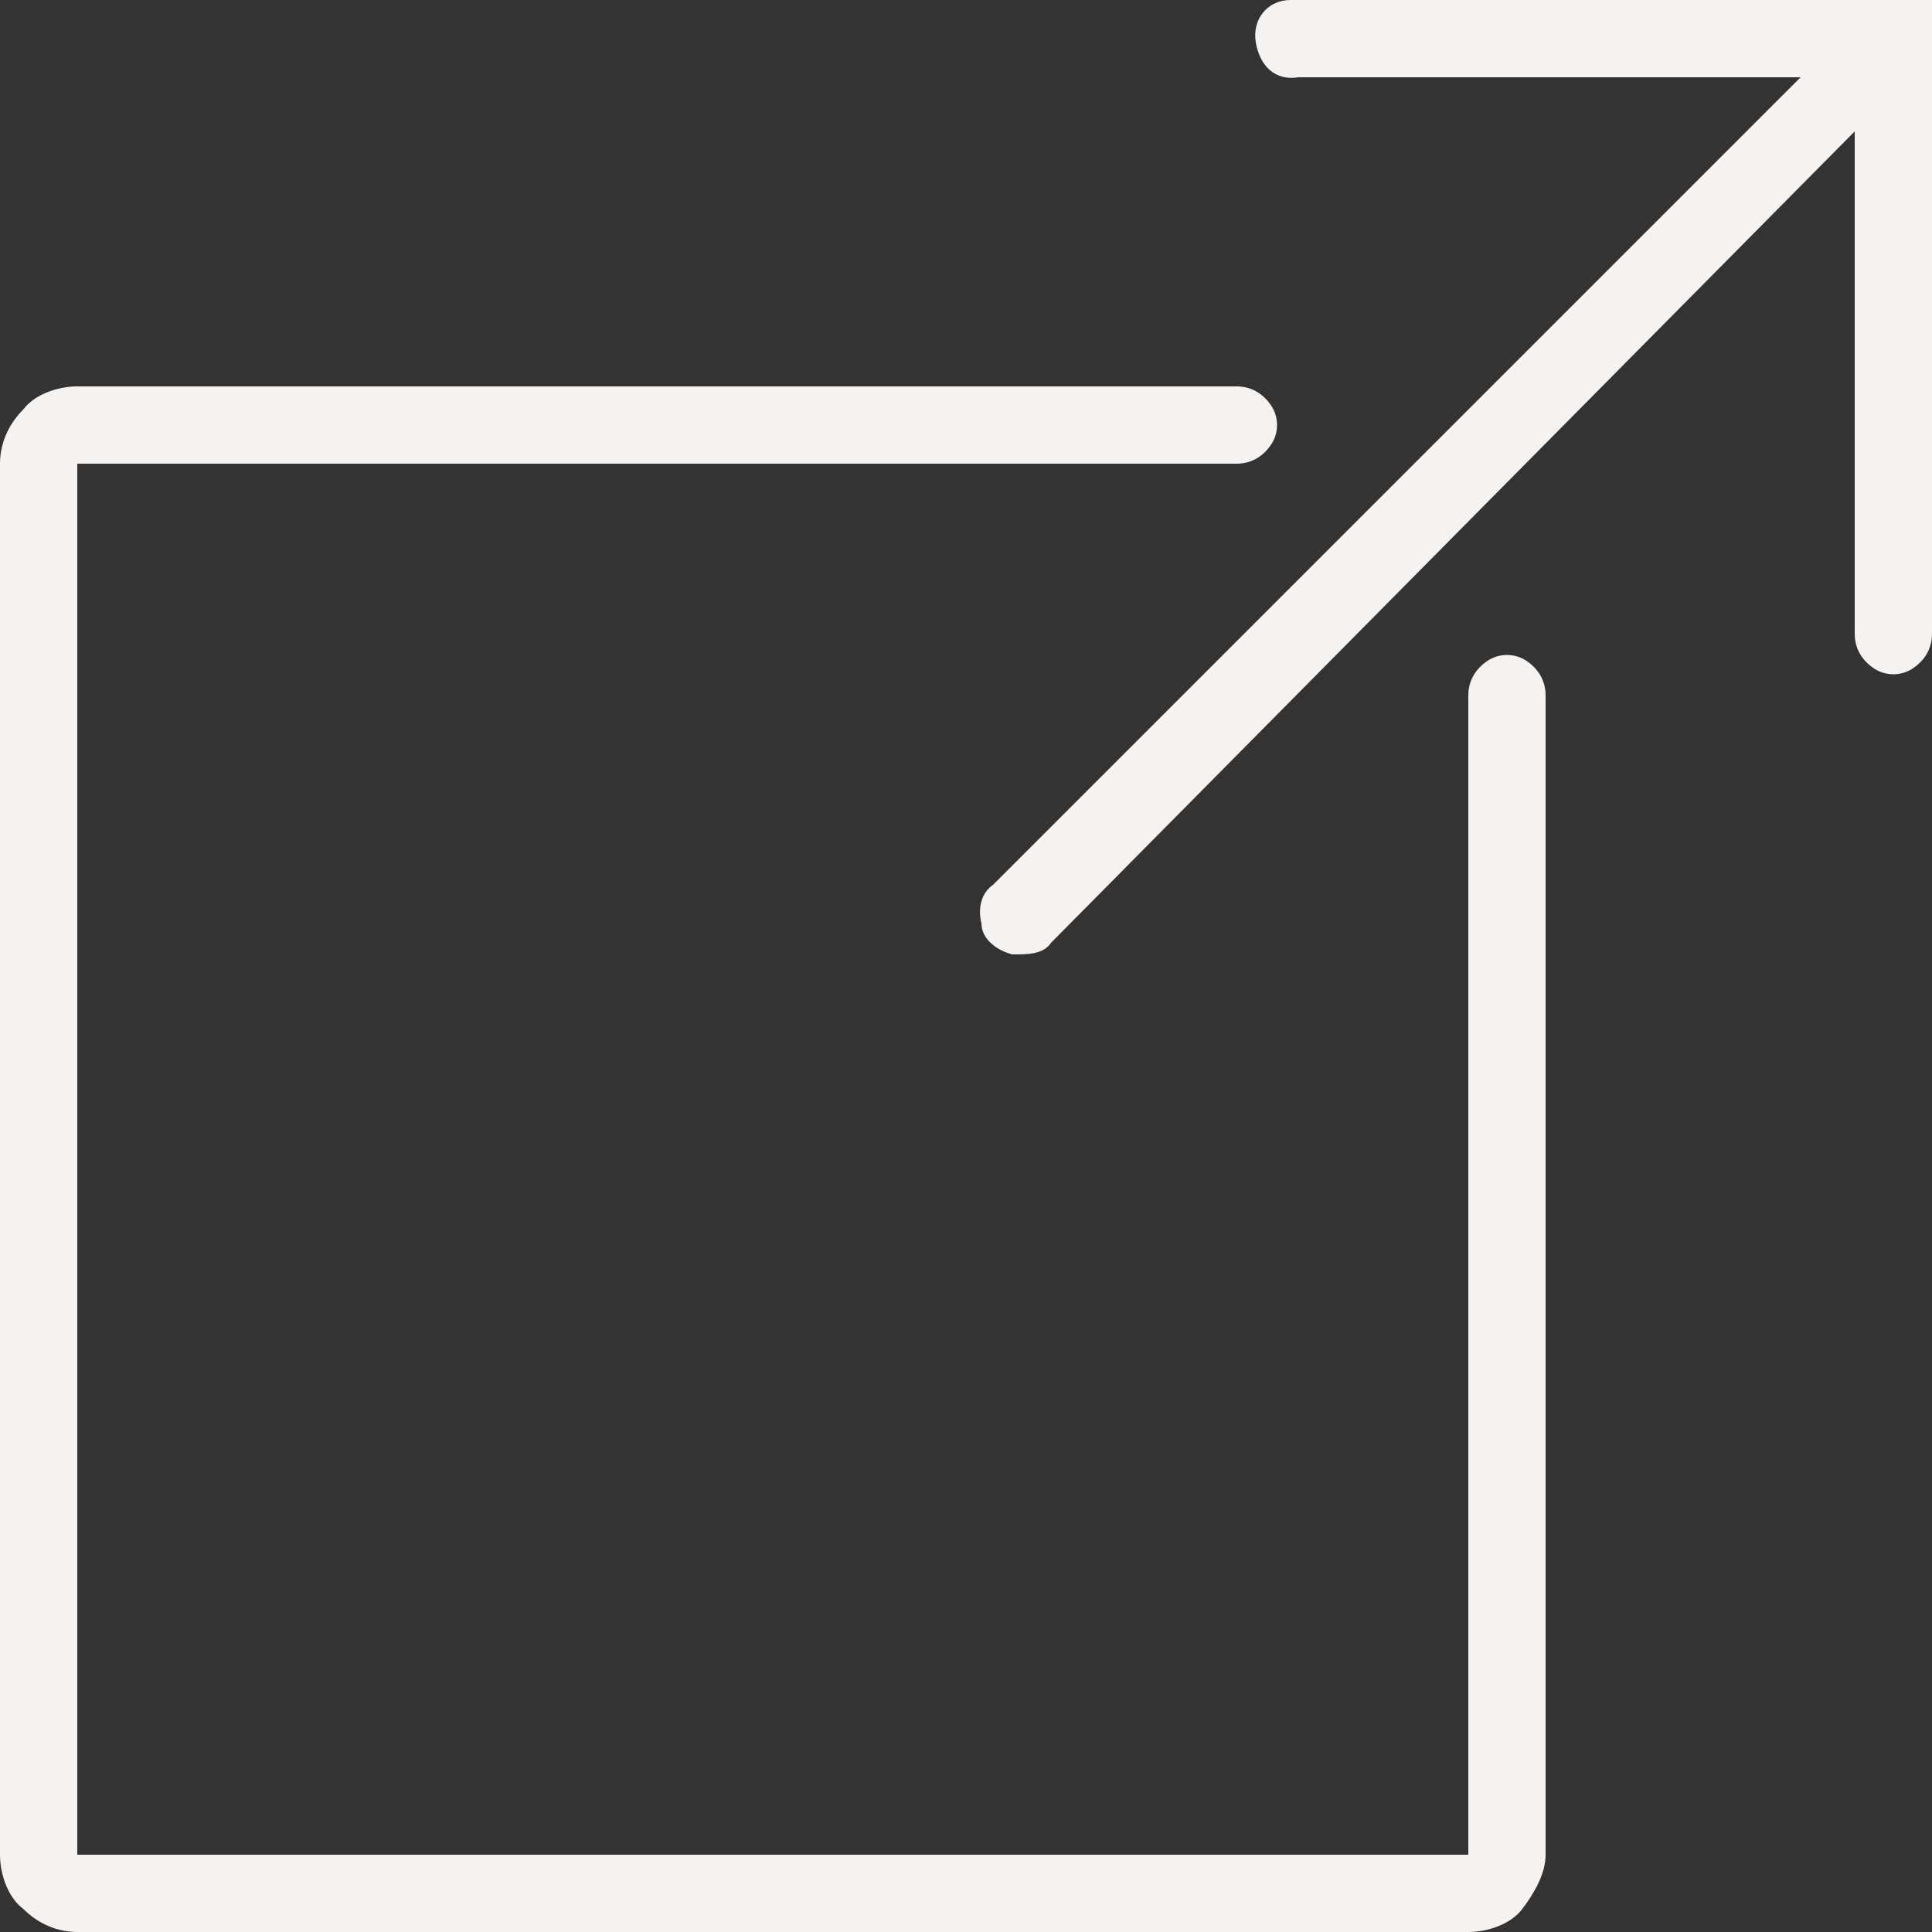 <?xml version="1.0" encoding="UTF-8"?>
<svg id="Layer_1" data-name="Layer 1" xmlns="http://www.w3.org/2000/svg" version="1.1" viewBox="0 0 50 50">
  <rect x="0" y="0" width="50" height="50" fill="#333333" stroke="none"/>
  <defs>
    <style>
      .cls-1 {
        fill: #f6f2ef;
        stroke-width: 0px;
      }
    </style>
  </defs>
  <g id="surface1">
    <path class="cls-1" d="M33.4,0c-.6,0-1,.5-.9,1.1s.5,1,1.1.9h13l-20.9,20.9c-.3.2-.4.6-.3,1,0,.4.4.7.8.8.4,0,.8,0,1-.3L48,3.4v13c0,.4.2.7.5.9.3.2.7.2,1,0,.3-.2.5-.5.5-.9V0h-16.6ZM2,10c-.5,0-1.1.2-1.4.6-.4.4-.6.9-.6,1.4v36c0,.5.2,1.1.6,1.4.4.4.9.6,1.4.6h36c.5,0,1.1-.2,1.4-.6s.6-.9.6-1.4v-30c0-.4-.2-.7-.5-.9-.3-.2-.7-.2-1,0-.3.2-.5.5-.5.9v30H2V12h30c.4,0,.7-.2.9-.5.2-.3.2-.7,0-1-.2-.3-.5-.5-.9-.5H2Z"/>
  </g>
</svg>